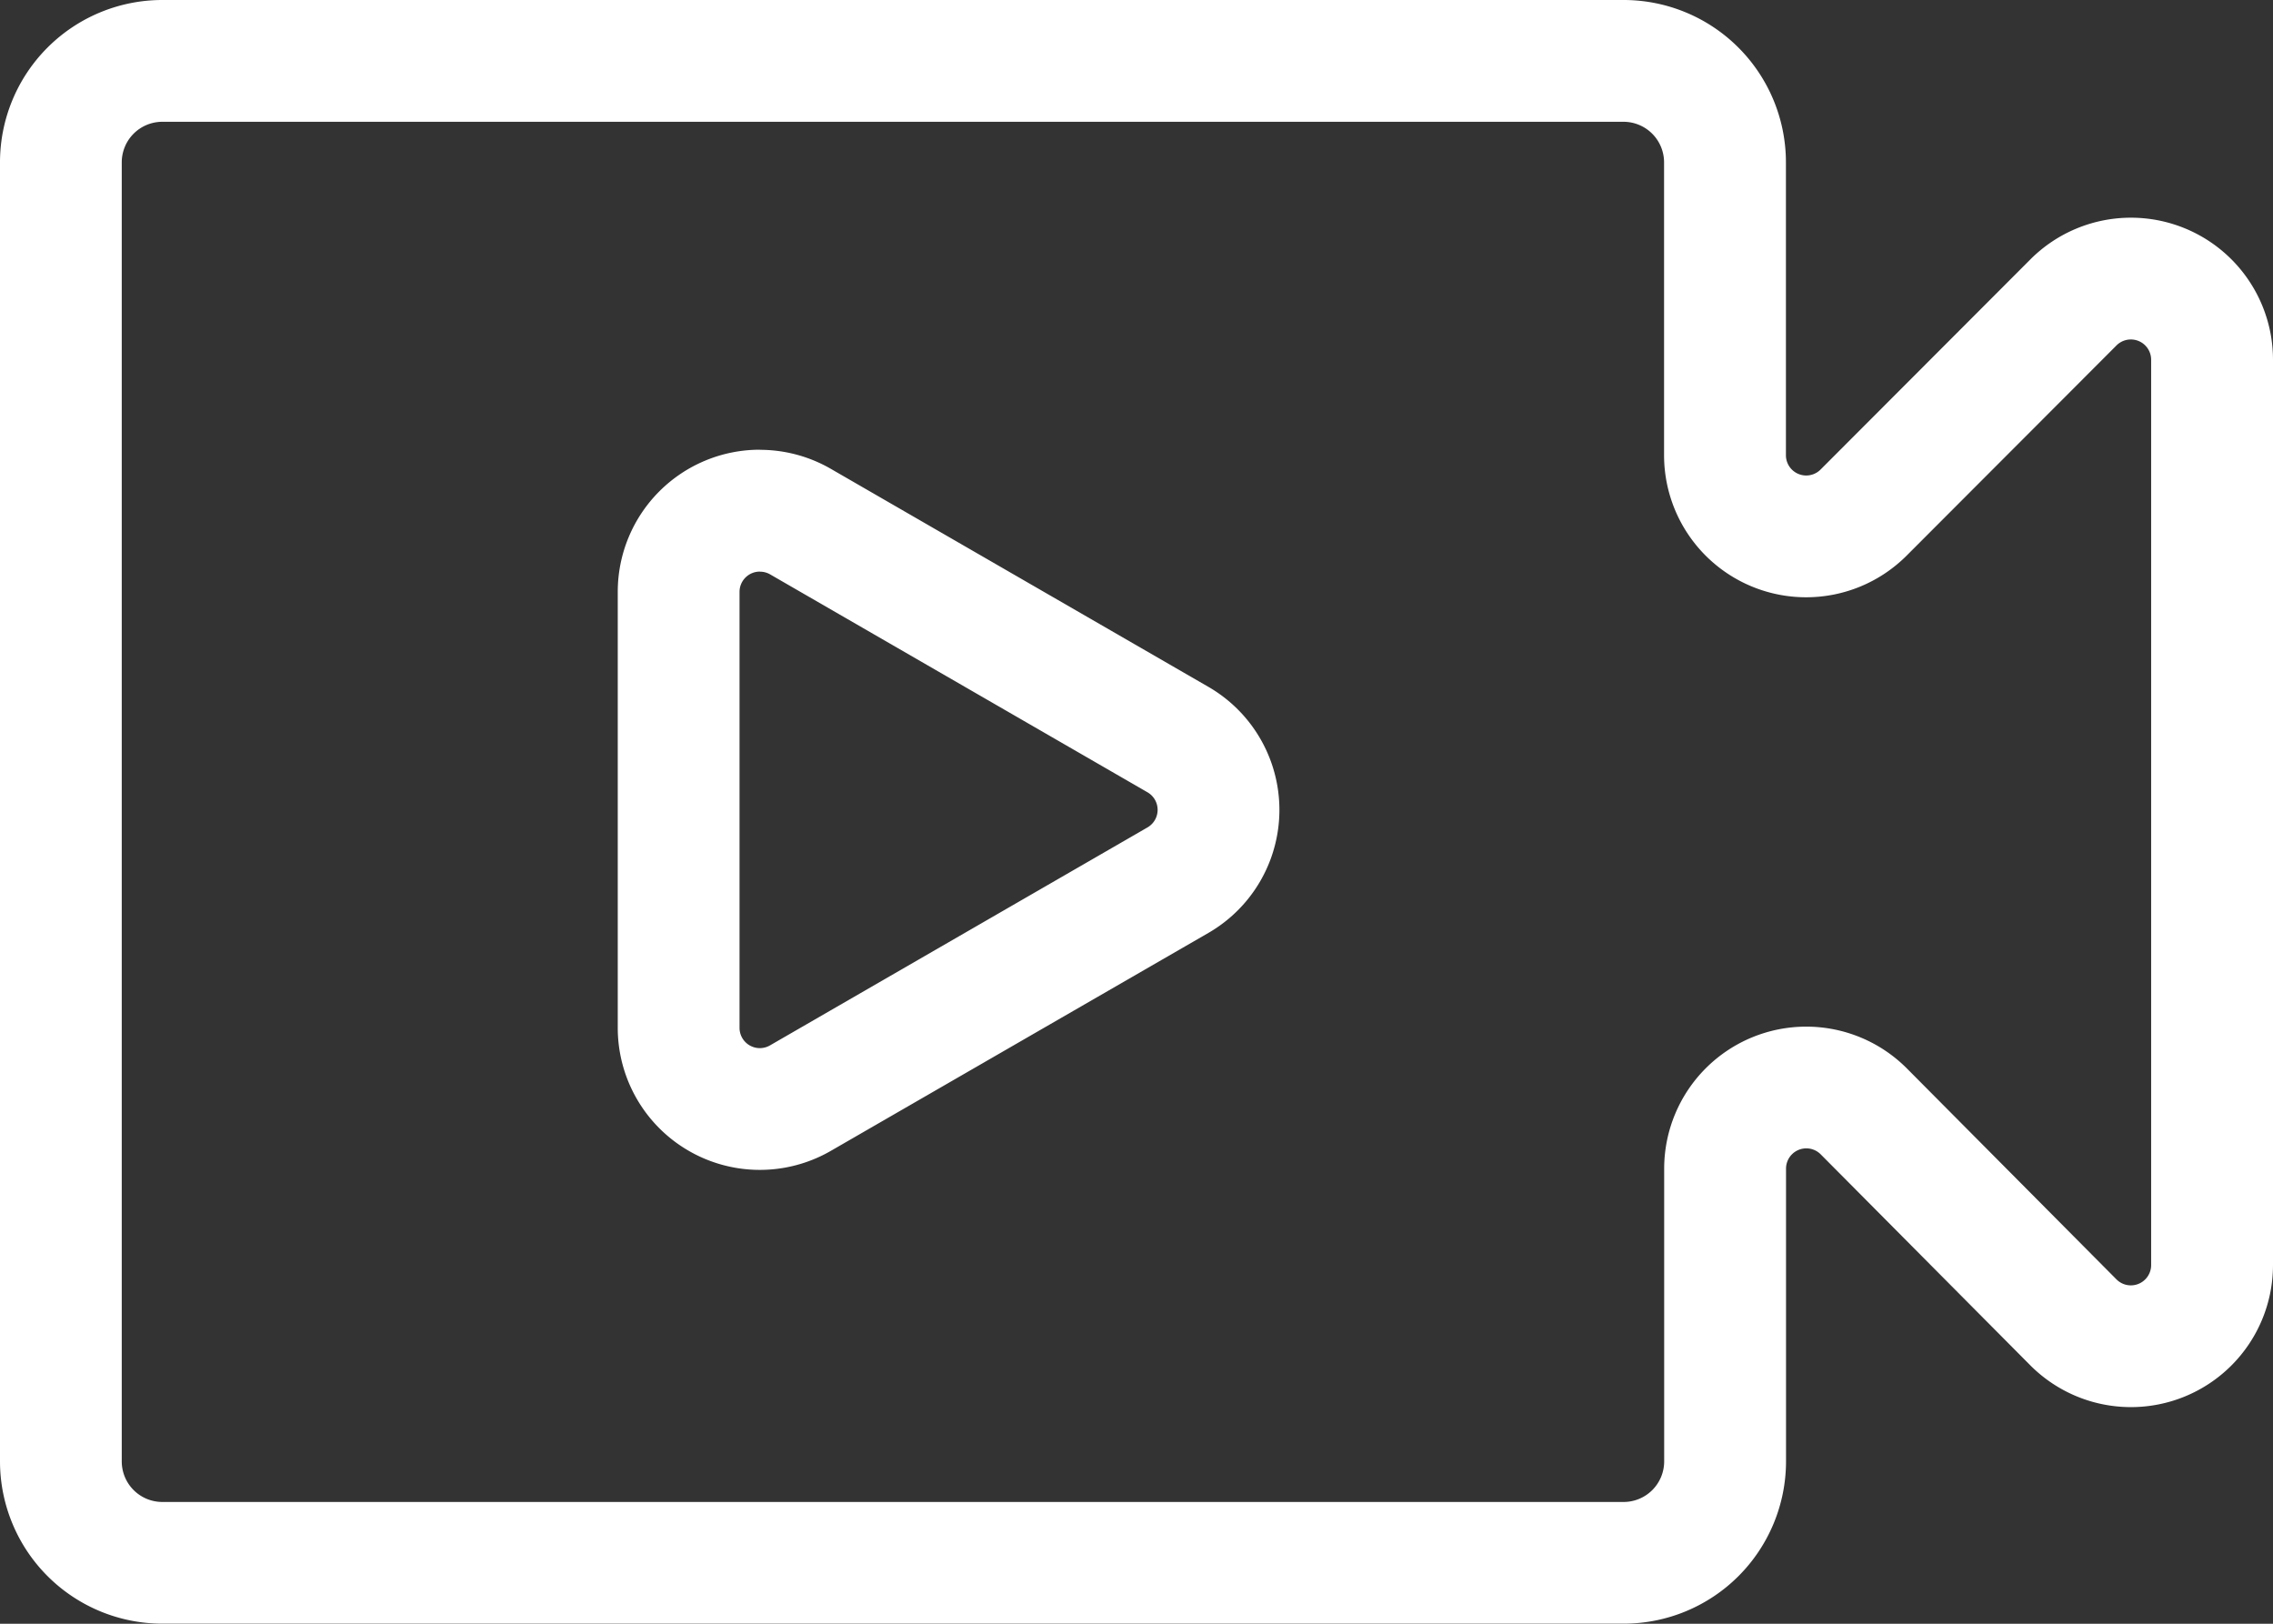 <svg xmlns="http://www.w3.org/2000/svg" width="86.813" height="62.01" viewBox="0 0 86.813 62.01">
  <rect x="0" y="0" width="86.813" height="62.01" fill="#333333" stroke="none"/>
  <path id="路径_19849" data-name="路径 19849" d="M126.01,192a6.2,6.2,0,0,1,6.2,6.2v11.183a.775.775,0,0,0,1.324.548l8.014-8.026a5.426,5.426,0,0,1,9.265,3.834v34.572a5.426,5.426,0,0,1-9.274,3.825l-8-8.052a.775.775,0,0,0-1.325.546v11.176a6.2,6.2,0,0,1-6.2,6.2H70.2a6.2,6.2,0,0,1-6.2-6.2V198.2a6.2,6.2,0,0,1,6.2-6.2Zm0,4.651H70.2a1.55,1.55,0,0,0-1.55,1.55v49.608a1.55,1.55,0,0,0,1.55,1.55H126.01a1.55,1.55,0,0,0,1.55-1.55V236.632a5.426,5.426,0,0,1,9.274-3.825l8,8.051a.775.775,0,0,0,1.325-.546V205.74a.775.775,0,0,0-1.324-.548l-8.014,8.026a5.426,5.426,0,0,1-9.265-3.834V198.2A1.55,1.55,0,0,0,126.01,196.651ZM93.02,209.178a5.426,5.426,0,0,1,2.713.727l14.417,8.324a5.426,5.426,0,0,1,0,9.4L95.733,235.95a5.426,5.426,0,0,1-8.139-4.7V214.6a5.426,5.426,0,0,1,5.426-5.426Zm0,4.651a.775.775,0,0,0-.775.775v16.648a.775.775,0,0,0,1.163.671l14.417-8.324a.775.775,0,0,0,0-1.343l-14.417-8.324a.775.775,0,0,0-.388-.1Z" transform="translate(-64 -192)" fill="#fff"/>
</svg>
